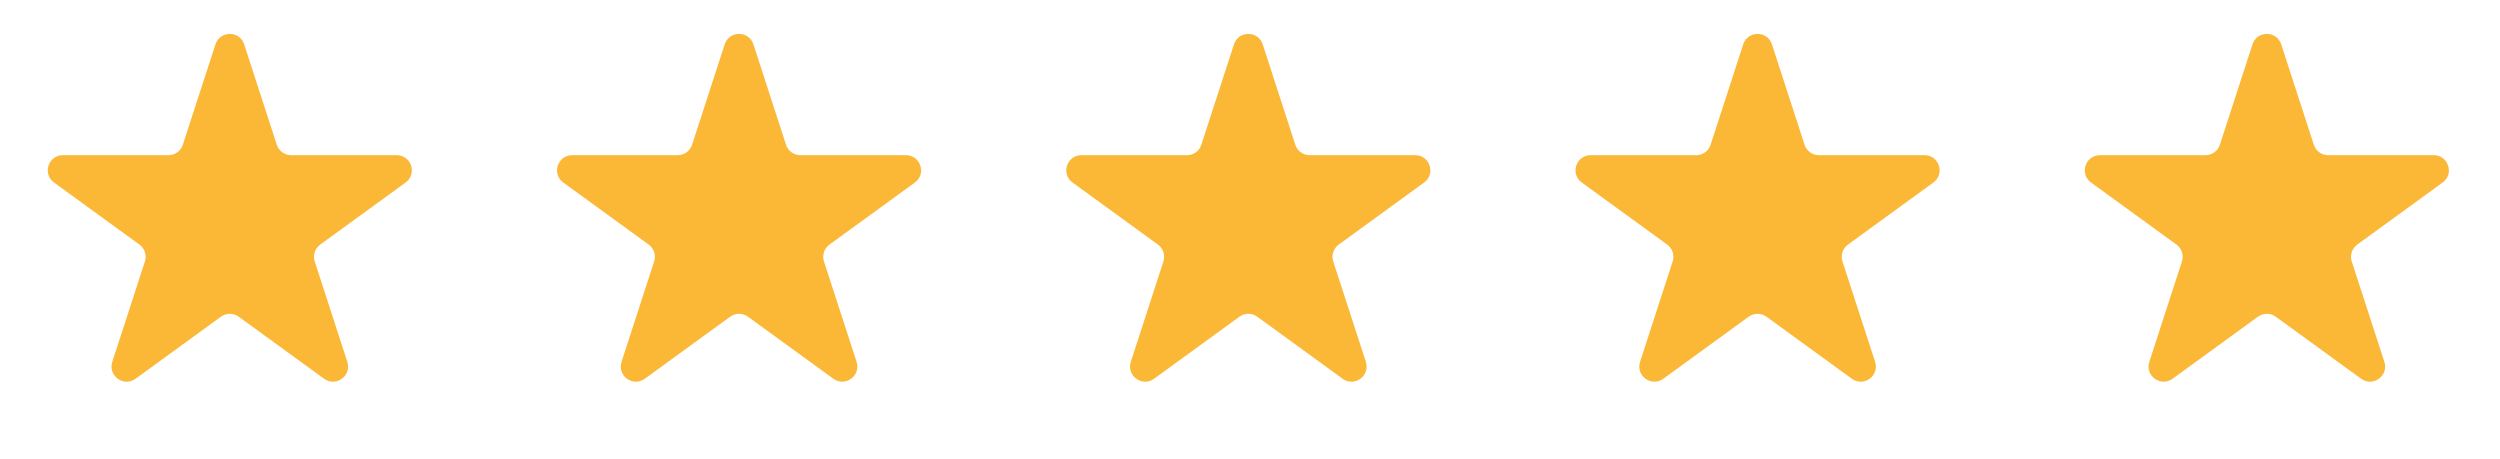 <svg xmlns="http://www.w3.org/2000/svg" width="158" height="29" viewBox="0 0 158 29" fill="none"><path d="M13.616 2.804C13.902 1.924 15.147 1.924 15.432 2.804L17.494 9.149C17.622 9.542 17.988 9.808 18.402 9.808H25.073C25.998 9.808 26.383 10.992 25.634 11.536L20.238 15.457C19.903 15.7 19.763 16.131 19.891 16.525L21.952 22.869C22.238 23.749 21.231 24.481 20.482 23.937L15.085 20.016C14.751 19.773 14.297 19.773 13.963 20.016L8.566 23.937C7.817 24.481 6.81 23.749 7.096 22.869L9.158 16.525C9.286 16.131 9.145 15.7 8.811 15.457L3.414 11.536C2.665 10.992 3.05 9.808 3.975 9.808H10.646C11.06 9.808 11.427 9.542 11.554 9.149L13.616 2.804Z" fill="#FBB837"></path><path d="M45.8 2.804C46.086 1.924 47.331 1.924 47.617 2.804L49.678 9.149C49.806 9.542 50.173 9.808 50.587 9.808H57.258C58.183 9.808 58.567 10.992 57.819 11.536L52.422 15.457C52.087 15.7 51.947 16.131 52.075 16.525L54.137 22.869C54.422 23.749 53.415 24.481 52.667 23.937L47.27 20.016C46.935 19.773 46.482 19.773 46.147 20.016L40.751 23.937C40.002 24.481 38.995 23.749 39.281 22.869L41.342 16.525C41.47 16.131 41.33 15.7 40.995 15.457L35.599 11.536C34.85 10.992 35.235 9.808 36.16 9.808H42.831C43.244 9.808 43.611 9.542 43.739 9.149L45.8 2.804Z" fill="#FBB837"></path><path d="M77.986 2.804C78.272 1.924 79.517 1.924 79.803 2.804L81.864 9.149C81.992 9.542 82.359 9.808 82.772 9.808H89.443C90.368 9.808 90.753 10.992 90.004 11.536L84.608 15.457C84.273 15.7 84.133 16.131 84.261 16.525L86.322 22.869C86.608 23.749 85.601 24.481 84.853 23.937L79.456 20.016C79.121 19.773 78.668 19.773 78.333 20.016L72.936 23.937C72.188 24.481 71.18 23.749 71.466 22.869L73.528 16.525C73.656 16.131 73.516 15.7 73.181 15.457L67.784 11.536C67.035 10.992 67.42 9.808 68.345 9.808H75.016C75.43 9.808 75.797 9.542 75.924 9.149L77.986 2.804Z" fill="#FBB837"></path><path d="M110.171 2.804C110.456 1.924 111.701 1.924 111.987 2.804L114.049 9.149C114.176 9.542 114.543 9.808 114.957 9.808H121.628C122.553 9.808 122.938 10.992 122.189 11.536L116.792 15.457C116.458 15.7 116.317 16.131 116.445 16.525L118.507 22.869C118.793 23.749 117.786 24.481 117.037 23.937L111.64 20.016C111.305 19.773 110.852 19.773 110.517 20.016L105.121 23.937C104.372 24.481 103.365 23.749 103.651 22.869L105.712 16.525C105.84 16.131 105.7 15.7 105.365 15.457L99.969 11.536C99.22 10.992 99.605 9.808 100.53 9.808H107.201C107.615 9.808 107.981 9.542 108.109 9.149L110.171 2.804Z" fill="#FBB837"></path><path d="M142.356 2.804C142.642 1.924 143.887 1.924 144.173 2.804L146.234 9.149C146.362 9.542 146.729 9.808 147.142 9.808H153.813C154.738 9.808 155.123 10.992 154.375 11.536L148.978 15.457C148.643 15.7 148.503 16.131 148.631 16.525L150.692 22.869C150.978 23.749 149.971 24.481 149.223 23.937L143.826 20.016C143.491 19.773 143.038 19.773 142.703 20.016L137.306 23.937C136.558 24.481 135.551 23.749 135.837 22.869L137.898 16.525C138.026 16.131 137.886 15.7 137.551 15.457L132.154 11.536C131.406 10.992 131.79 9.808 132.716 9.808H139.386C139.8 9.808 140.167 9.542 140.295 9.149L142.356 2.804Z" fill="#FBB837"></path></svg>